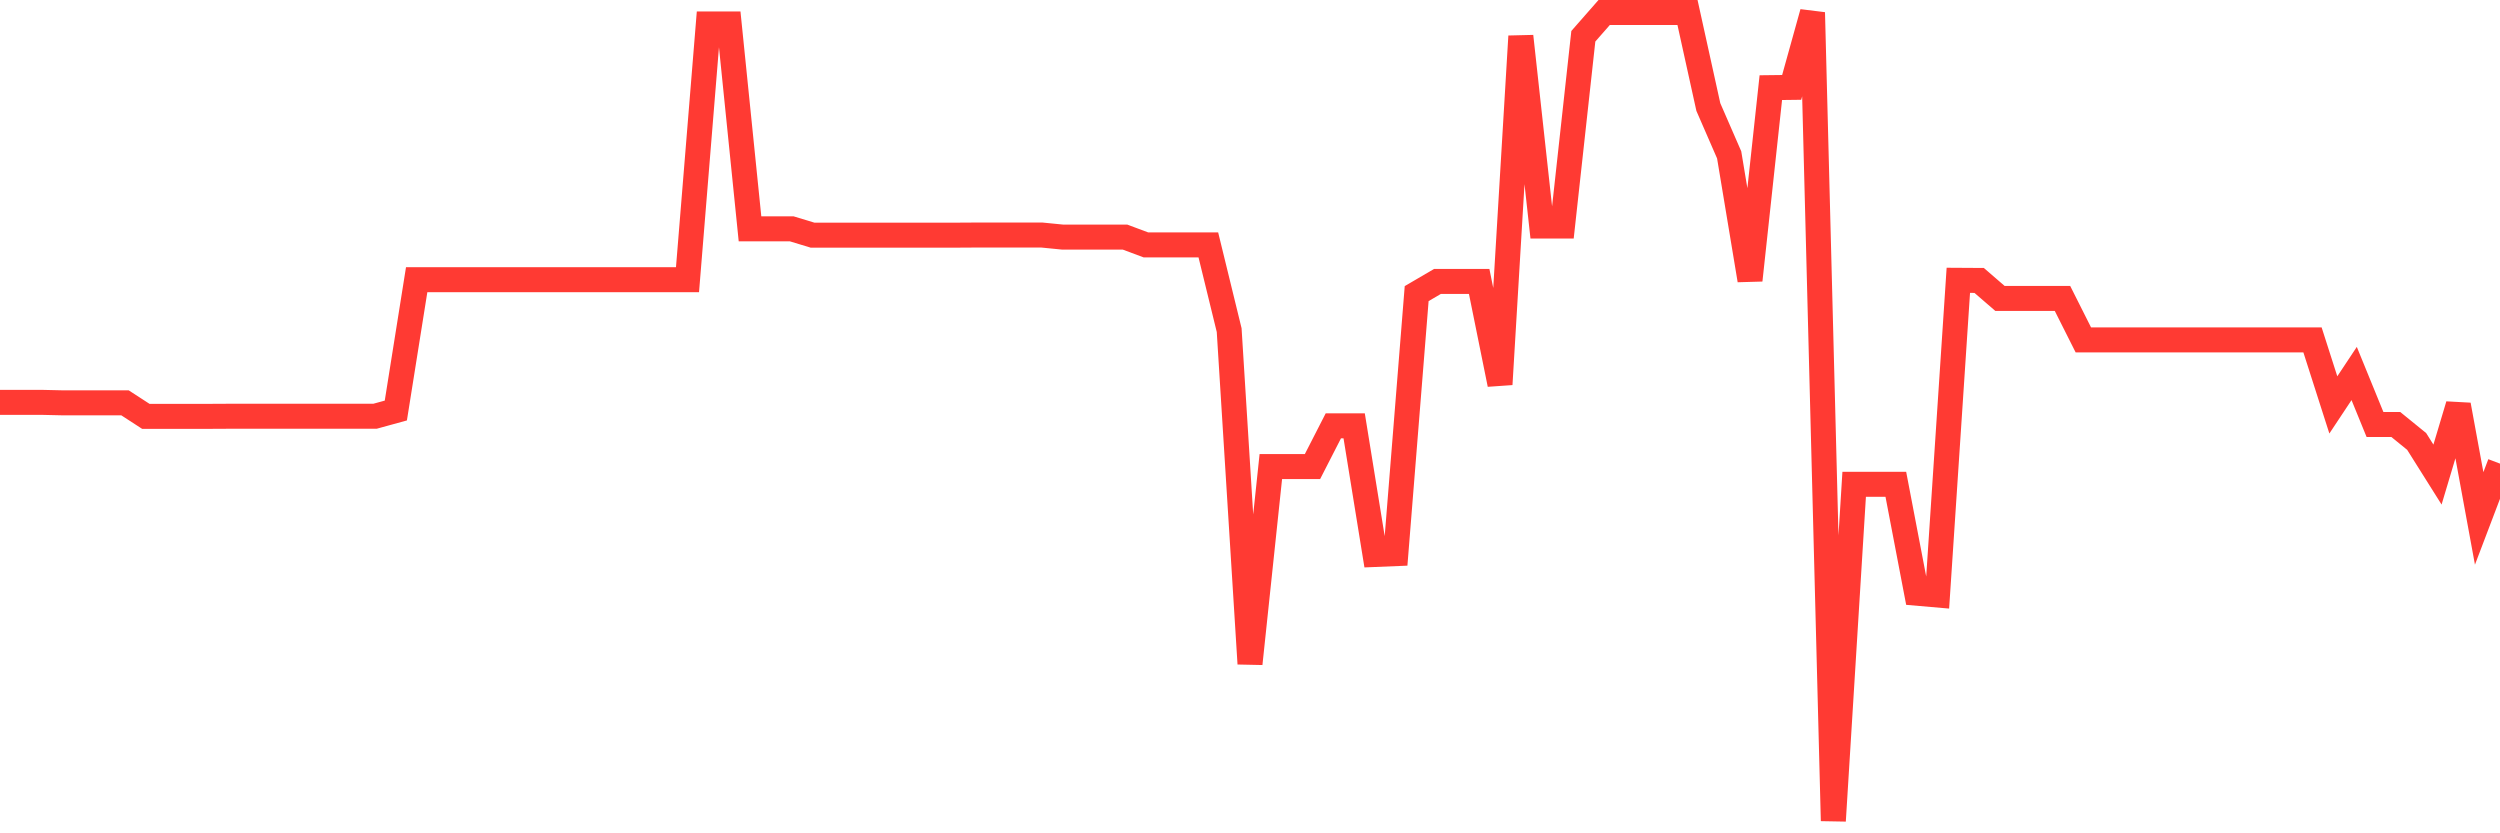 <svg
  xmlns="http://www.w3.org/2000/svg"
  xmlns:xlink="http://www.w3.org/1999/xlink"
  width="120"
  height="40"
  viewBox="0 0 120 40"
  preserveAspectRatio="none"
>
  <polyline
    points="0,19.313 1,19.313 2,19.313 3,19.336 4,19.336 5,19.336 6,19.336 7,19.985 8,19.985 9,19.985 10,19.985 11,19.98 12,19.98 13,19.98 14,19.98 15,19.98 16,19.98 17,19.98 18,19.98 19,19.705 20,13.426 21,13.426 22,13.426 23,13.426 24,13.426 25,13.426 26,13.426 27,13.426 28,13.426 29,13.426 30,13.426 31,13.426 32,13.426 33,13.426 34,1.15 35,1.15 36,10.983 37,10.983 38,10.983 39,11.287 40,11.287 41,11.287 42,11.287 43,11.287 44,11.287 45,11.287 46,11.287 47,11.281 48,11.281 49,11.281 50,11.281 51,11.38 52,11.38 53,11.38 54,11.38 55,11.754 56,11.754 57,11.754 58,11.754 59,15.846 60,31.859 61,22.394 62,22.394 63,22.394 64,20.441 65,20.441 66,26.615 67,26.574 68,14.093 69,13.508 70,13.508 71,13.508 72,18.448 73,1.74 74,10.848 75,10.848 76,1.74 77,0.6 78,0.6 79,0.6 80,0.6 81,0.6 82,5.137 83,7.434 84,13.45 85,4.207 86,4.195 87,0.6 88,39.4 89,23.247 90,23.247 91,23.247 92,28.474 93,28.561 94,13.455 95,13.461 96,14.326 97,14.326 98,14.326 99,14.326 100,16.314 101,16.314 102,16.314 103,16.314 104,16.314 105,16.314 106,16.314 107,16.314 108,16.314 109,16.314 110,16.314 111,16.314 112,19.436 113,17.928 114,20.377 115,20.377 116,21.19 117,22.78 118,19.436 119,24.884 120,22.254"
    fill="none"
    stroke="#ff3a33"
    stroke-width="1.2"
  >
  </polyline>
</svg>